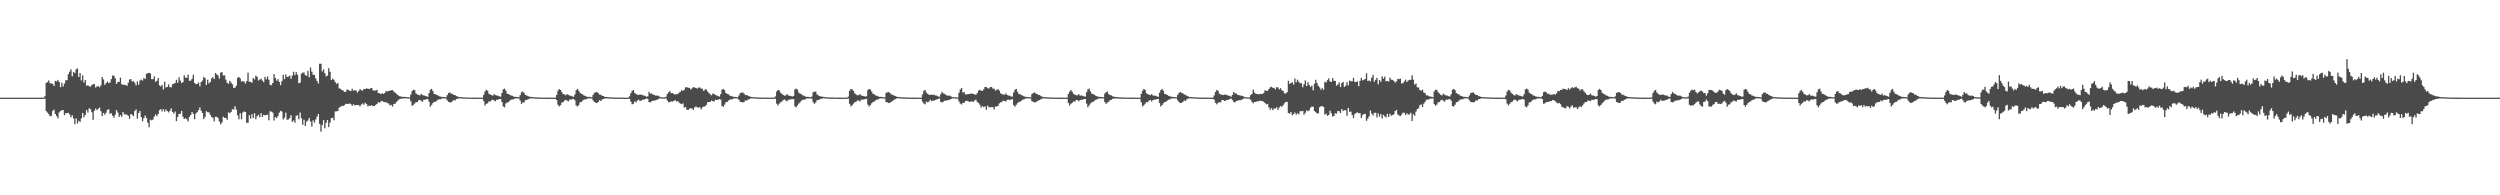 <?xml version="1.0" encoding="UTF-8"?>
<svg xmlns="http://www.w3.org/2000/svg" width="1920" height="150">
  <path d="M0 75.000h1v1.000H0zM1 75.000h1v1.000H1zM2 75.000h1v1.000H2zM3 75.000h1v1.000H3zM4 75.000h1v1.000H4zM5 75.000h1v1.000H5zM6 75.000h1v1.000H6zM7 75.000h1v1.000H7zM8 75.000h1v1.000H8zM9 75.000h1v1.000H9zM10 75.000h1v1.000H10zM11 75.000h1v1.000H11zM12 75.000h1v1.000H12zM13 75.000h1v1.000H13zM14 75.000h1v1.000H14zM15 75.000h1v1.000H15zM16 75.000h1v1.000H16zM17 75.000h1v1.000H17zM18 75.000h1v1.000H18zM19 75.000h1v1.000H19zM20 75.000h1v1.000H20zM21 75.000h1v1.000H21zM22 75.000h1v1.000H22zM23 75.000h1v1.000H23zM24 75.000h1v1.000H24zM25 75.000h1v1.000H25zM26 75.000h1v1.000H26zM27 75.000h1v1.000H27zM28 75.000h1v1.000H28zM29 75.000h1v1.000H29zM30 75.000h1v1.000H30zM31 75.000h1v1.000H31zM32 75.000h1v1.000H32zM33 75.000h1v1.000H33zM34 73.937h1v1.880H34zM35 63.620h1v21.755H35zM36 63.011h1v23.446H36zM37 61.739h1v26.092H37zM38 63.975h1v25.418H38zM39 63.952h1v24.897H39zM40 64.483h1v20.663H40zM41 66.054h1v18.214H41zM42 62.099h1v25.477H42zM43 62.493h1v26.648H43zM44 61.360h1v29.502H44zM45 62.992h1v23.395H45zM46 66.948h1v18.200H46zM47 63.571h1v21.190H47zM48 66.476h1v18.012H48zM49 64.166h1v24.338H49zM50 61.701h1v25.178H50zM51 61.532h1v25.469H51zM52 56.951h1v29.690H52zM53 55.057h1v32.876H53zM54 53.240h1v36.868H54zM55 58.580h1v29.960H55zM56 55.211h1v35.793H56zM57 56.153h1v39.279H57zM58 53.265h1v37.663H58zM59 52.544h1v42.259H59zM60 59.120h1v33.637H60zM61 56.071h1v37.677H61zM62 61.793h1v29.199H62zM63 57.877h1v28.842H63zM64 63.401h1v26.690H64zM65 61.461h1v26.800H65zM66 65.810h1v18.723H66zM67 65.508h1v20.934H67zM68 66.206h1v17.015H68zM69 66.575h1v17.361H69zM70 65.310h1v20.857H70zM71 64.654h1v27.414H71zM72 64.595h1v20.546H72zM73 67.174h1v16.239H73zM74 66.303h1v18.270H74zM75 66.196h1v17.318H75zM76 67.018h1v15.576H76zM77 65.594h1v19.852H77zM78 59.076h1v30.020H78zM79 60.960h1v25.764H79zM80 65.140h1v22.932H80zM81 63.820h1v22.743H81zM82 62.589h1v21.801H82zM83 63.849h1v20.114H83zM84 63.328h1v24.054H84zM85 60.786h1v26.222H85zM86 58.050h1v30.817H86zM87 58.182h1v32.279H87zM88 60.095h1v28.092H88zM89 64.336h1v20.187H89zM90 63.029h1v23.415H90zM91 62.845h1v27.027H91zM92 59.599h1v28.787H92zM93 64.702h1v25.078H93zM94 65.069h1v20.965H94zM95 65.106h1v22.727H95zM96 65.262h1v22.551H96zM97 65.974h1v22.092H97zM98 63.541h1v25.423H98zM99 61.074h1v30.161H99zM100 60.750h1v26.791H100zM101 62.659h1v25.496H101zM102 62.257h1v26.976H102zM103 63.578h1v21.718H103zM104 65.612h1v18.482H104zM105 62.505h1v28.653H105zM106 65.038h1v21.809H106zM107 61.866h1v23.312H107zM108 61.116h1v28.890H108zM109 61.858h1v31.265H109zM110 59.787h1v31.031H110zM111 60.648h1v28.081H111zM112 56.613h1v34.080H112zM113 56.227h1v37.973H113zM114 55.889h1v41.891H114zM115 56.400h1v35.494H115zM116 60.773h1v31.647H116zM117 60.847h1v31.010H117zM118 58.577h1v30.974H118zM119 62.786h1v25.109H119zM120 62.057h1v27.096H120zM121 59.875h1v27.678H121zM122 65.606h1v19.035H122zM123 66.329h1v17.509H123zM124 65.224h1v20.378H124zM125 68.706h1v15.191H125zM126 62.790h1v22.987H126zM127 67.179h1v16.865H127zM128 66.729h1v18.632H128zM129 64.818h1v21.509H129zM130 66.857h1v18.303H130zM131 67.060h1v16.262H131zM132 64.717h1v21.315H132zM133 64.296h1v22.937H133zM134 63.696h1v21.936H134zM135 61.300h1v31.718H135zM136 63.605h1v26.198H136zM137 59.320h1v28.247H137zM138 61.915h1v25.425H138zM139 63.726h1v21.455H139zM140 63.077h1v26.515H140zM141 57.829h1v33.547H141zM142 59.573h1v31.144H142zM143 59.764h1v31.825H143zM144 57.292h1v35.965H144zM145 62.033h1v27.724H145zM146 61.894h1v26.378H146zM147 60.536h1v25.515H147zM148 57.402h1v29.989H148zM149 63.768h1v27.831H149zM150 64.672h1v22.468H150zM151 64.486h1v21.681H151zM152 63.396h1v21.154H152zM153 66.302h1v16.176H153zM154 63.040h1v22.000H154zM155 61.823h1v25.019H155zM156 59.035h1v32.453H156zM157 60.000h1v29.767H157zM158 65.233h1v20.156H158zM159 61.230h1v24.922H159zM160 64.108h1v22.202H160zM161 62.976h1v25.254H161zM162 60.263h1v29.423H162zM163 59.168h1v31.318H163zM164 60.717h1v32.516H164zM165 56.062h1v33.661H165zM166 57.063h1v32.626H166zM167 57.882h1v32.822H167zM168 60.377h1v32.975H168zM169 55.739h1v39.683H169zM170 55.392h1v38.681H170zM171 58.020h1v31.679H171zM172 57.876h1v32.732H172zM173 61.148h1v29.311H173zM174 63.613h1v28.466H174zM175 64.288h1v22.049H175zM176 62.091h1v24.884H176zM177 63.425h1v22.561H177zM178 64.711h1v19.063H178zM179 67.477h1v16.730H179zM180 67.335h1v14.281H180zM181 65.865h1v18.358H181zM182 59.720h1v28.813H182zM183 59.064h1v32.551H183zM184 60.231h1v26.727H184zM185 62.591h1v29.052H185zM186 62.210h1v24.144H186zM187 62.703h1v22.914H187zM188 64.172h1v21.772H188zM189 62.281h1v31.976H189zM190 55.782h1v38.579H190zM191 62.821h1v25.653H191zM192 62.776h1v28.255H192zM193 63.555h1v24.154H193zM194 59.853h1v30.823H194zM195 61.022h1v25.944H195zM196 58.105h1v33.499H196zM197 59.031h1v30.228H197zM198 61.843h1v26.379H198zM199 61.151h1v29.012H199zM200 60.450h1v26.460H200zM201 61.824h1v28.083H201zM202 63.042h1v25.184H202zM203 59.022h1v29.558H203zM204 60.940h1v27.377H204zM205 58.723h1v29.325H205zM206 61.256h1v31.152H206zM207 65.158h1v20.255H207zM208 65.458h1v20.306H208zM209 63.743h1v22.728H209zM210 56.923h1v35.630H210zM211 59.875h1v30.011H211zM212 61.987h1v28.738H212zM213 60.740h1v28.397H213zM214 62.930h1v23.593H214zM215 65.402h1v19.767H215zM216 62.317h1v23.325H216zM217 57.436h1v34.285H217zM218 60.799h1v29.595H218zM219 57.204h1v29.334H219zM220 59.149h1v32.794H220zM221 58.807h1v32.959H221zM222 58.019h1v32.670H222zM223 60.482h1v27.931H223zM224 57.990h1v35.607H224zM225 55.113h1v37.386H225zM226 57.733h1v36.594H226zM227 55.417h1v33.520H227zM228 57.449h1v31.014H228zM229 63.919h1v27.709H229zM230 63.467h1v22.938H230zM231 56.575h1v34.248H231zM232 55.739h1v40.108H232zM233 55.683h1v36.245H233zM234 57.765h1v39.016H234zM235 58.140h1v35.234H235zM236 54.371h1v38.142H236zM237 59.344h1v31.216H237zM238 51.813h1v41.517H238zM239 55.059h1v42.099H239zM240 57.370h1v35.048H240zM241 57.603h1v36.569H241zM242 60.223h1v31.478H242zM243 62.170h1v27.416H243zM244 64.071h1v23.477H244zM245 48.943h1v46.115H245zM246 48.956h1v52.102H246zM247 54.826h1v41.212H247zM248 53.283h1v38.980H248zM249 56.153h1v42.373H249zM250 58.682h1v35.638H250zM251 58.025h1v34.122H251zM252 52.310h1v45.338H252zM253 55.105h1v39.057H253zM254 61.455h1v29.318H254zM255 60.344h1v30.020H255zM256 61.300h1v31.068H256zM257 63.137h1v22.464H257zM258 64.404h1v21.122H258zM259 63.653h1v21.532H259zM260 67.883h1v14.799H260zM261 68.123h1v13.831H261zM262 69.108h1v12.184H262zM263 69.462h1v11.977H263zM264 70.594h1v10.194H264zM265 70.514h1v9.213H265zM266 68.726h1v11.059H266zM267 69.082h1v10.797H267zM268 69.668h1v9.731H268zM269 69.935h1v10.090H269zM270 68.121h1v13.195H270zM271 69.641h1v10.458H271zM272 69.193h1v11.750H272zM273 69.600h1v11.060H273zM274 71.088h1v9.570H274zM275 69.830h1v10.922H275zM276 68.423h1v13.297H276zM277 69.278h1v10.986H277zM278 69.564h1v9.901H278zM279 68.363h1v12.085H279zM280 68.376h1v10.488H280zM281 67.823h1v12.043H281zM282 68.127h1v13.516H282zM283 68.401h1v12.630H283zM284 67.840h1v13.620H284zM285 67.593h1v13.205H285zM286 69.374h1v12.110H286zM287 69.605h1v11.789H287zM288 69.551h1v11.018H288zM289 68.978h1v10.895H289zM290 71.382h1v7.059H290zM291 71.702h1v7.265H291zM292 72.267h1v5.601H292zM293 71.590h1v5.908H293zM294 72.144h1v6.068H294zM295 71.445h1v7.039H295zM296 69.824h1v8.666H296zM297 70.301h1v8.942H297zM298 69.857h1v9.593H298zM299 69.718h1v11.302H299zM300 69.252h1v11.263H300zM301 69.221h1v12.575H301zM302 70.349h1v9.496H302zM303 71.114h1v8.601H303zM304 72.084h1v6.245H304zM305 72.872h1v4.402H305zM306 73.820h1v2.502H306zM307 73.970h1v1.918H307zM308 74.326h1v1.442H308zM309 74.359h1v1.267H309zM310 74.447h1v1.074H310zM311 74.448h1v1.076H311zM312 74.599h1v1.000H312zM313 74.699h1v1.000H313zM314 74.745h1v1.000H314zM315 72.653h1v5.196H315zM316 70.011h1v11.304H316zM317 68.850h1v11.647H317zM318 69.176h1v10.329H318zM319 71.758h1v6.658H319zM320 72.475h1v5.978H320zM321 72.923h1v4.157H321zM322 73.256h1v3.441H322zM323 72.015h1v5.380H323zM324 73.015h1v5.139H324zM325 73.305h1v3.270H325zM326 73.499h1v3.130H326zM327 73.921h1v2.190H327zM328 74.325h1v1.747H328zM329 71.517h1v6.580H329zM330 68.917h1v13.057H330zM331 68.267h1v12.262H331zM332 69.944h1v9.235H332zM333 72.192h1v5.867H333zM334 72.387h1v5.894H334zM335 72.920h1v4.316H335zM336 73.445h1v3.114H336zM337 73.980h1v2.189H337zM338 74.251h1v2.021H338zM339 74.376h1v1.207H339zM340 74.476h1v1.088H340zM341 74.567h1v1.000H341zM342 74.708h1v1.000H342zM343 72.993h1v4.101H343zM344 71.474h1v6.756H344zM345 70.967h1v7.663H345zM346 71.861h1v6.732H346zM347 72.094h1v5.674H347zM348 72.946h1v3.805H348zM349 72.987h1v4.252H349zM350 73.817h1v2.320H350zM351 74.083h1v1.760H351zM352 74.582h1v1.000H352zM353 74.499h1v1.000H353zM354 74.667h1v1.000H354zM355 74.715h1v1.000H355zM356 74.731h1v1.000H356zM357 74.831h1v1.000H357zM358 74.849h1v1.000H358zM359 74.889h1v1.000H359zM360 74.940h1v1.000H360zM361 74.937h1v1.000H361zM362 74.945h1v1.000H362zM363 74.957h1v1.000H363zM364 74.970h1v1.000H364zM365 74.981h1v1.000H365zM366 74.985h1v1.000H366zM367 74.986h1v1.000H367zM368 74.991h1v1.000H368zM369 74.993h1v1.000H369zM370 74.995h1v1.000H370zM371 72.820h1v4.854H371zM372 70.293h1v10.741H372zM373 69.041h1v10.663H373zM374 69.694h1v9.670H374zM375 71.985h1v5.911H375zM376 72.567h1v5.469H376zM377 73.021h1v3.896H377zM378 73.485h1v3.088H378zM379 72.309h1v4.896H379zM380 73.075h1v4.745H380zM381 73.318h1v3.311H381zM382 73.535h1v3.023H382zM383 73.979h1v2.083H383zM384 74.311h1v1.709H384zM385 71.407h1v6.934H385zM386 68.603h1v13.160H386zM387 68.038h1v14.398H387zM388 69.505h1v9.995H388zM389 71.935h1v6.734H389zM390 72.214h1v6.325H390zM391 72.767h1v4.573H391zM392 73.308h1v3.343H392zM393 73.571h1v2.717H393zM394 74.208h1v2.150H394zM395 74.346h1v1.265H395zM396 74.444h1v1.151H396zM397 74.551h1v1.000H397zM398 74.680h1v1.000H398zM399 73.071h1v4.158H399zM400 70.873h1v8.897H400zM401 70.290h1v8.369H401zM402 71.355h1v7.334H402zM403 72.968h1v3.991H403zM404 73.266h1v3.507H404zM405 73.845h1v2.505H405zM406 74.260h1v1.476H406zM407 74.370h1v1.313H407zM408 74.479h1v1.041H408zM409 74.611h1v1.000H409zM410 74.712h1v1.000H410zM411 74.808h1v1.000H411zM412 74.816h1v1.000H412zM413 74.872h1v1.000H413zM414 74.856h1v1.000H414zM415 74.903h1v1.000H415zM416 74.936h1v1.000H416zM417 74.942h1v1.000H417zM418 74.947h1v1.000H418zM419 74.966h1v1.000H419zM420 74.971h1v1.000H420zM421 74.983h1v1.000H421zM422 74.985h1v1.000H422zM423 74.987h1v1.000H423zM424 74.993h1v1.000H424zM425 74.994h1v1.000H425zM426 74.995h1v1.000H426zM427 72.903h1v3.876H427zM428 69.689h1v10.752H428zM429 68.338h1v13.416H429zM430 69.047h1v11.773H430zM431 70.775h1v8.035H431zM432 72.247h1v6.246H432zM433 72.475h1v4.770H433zM434 73.222h1v3.424H434zM435 72.319h1v4.966H435zM436 72.858h1v5.067H436zM437 73.377h1v3.120H437zM438 73.578h1v2.959H438zM439 73.968h1v2.099H439zM440 74.353h1v1.637H440zM441 72.536h1v4.478H441zM442 69.213h1v11.780H442zM443 68.270h1v13.543H443zM444 69.669h1v11.000H444zM445 71.224h1v7.363H445zM446 72.096h1v6.247H446zM447 72.454h1v4.773H447zM448 73.374h1v3.201H448zM449 73.639h1v2.585H449zM450 74.238h1v2.050H450zM451 74.379h1v1.201H451zM452 74.364h1v1.221H452zM453 74.520h1v1.000H453zM454 74.694h1v1.000H454zM455 72.916h1v4.200H455zM456 71.312h1v7.083H456zM457 70.936h1v7.915H457zM458 70.678h1v8.478H458zM459 71.566h1v6.660H459zM460 72.671h1v4.288H460zM461 72.700h1v4.881H461zM462 73.651h1v2.665H462zM463 73.747h1v2.294H463zM464 74.460h1v1.198H464zM465 74.422h1v1.124H465zM466 74.520h1v1.000H466zM467 74.704h1v1.000H467zM468 74.666h1v1.000H468zM469 74.806h1v1.000H469zM470 74.827h1v1.000H470zM471 74.879h1v1.000H471zM472 74.930h1v1.000H472zM473 74.930h1v1.000H473zM474 74.941h1v1.000H474zM475 74.952h1v1.000H475zM476 74.970h1v1.000H476zM477 74.980h1v1.000H477zM478 74.983h1v1.000H478zM479 74.985h1v1.000H479zM480 74.989h1v1.000H480zM481 74.991h1v1.000H481zM482 74.995h1v1.000H482zM483 73.892h1v2.054H483zM484 71.499h1v6.601H484zM485 69.717h1v10.397H485zM486 69.052h1v10.631H486zM487 71.466h1v6.425H487zM488 72.071h1v6.590H488zM489 72.767h1v4.443H489zM490 72.883h1v3.704H490zM491 72.631h1v4.977H491zM492 72.647h1v4.589H492zM493 73.137h1v3.457H493zM494 73.355h1v3.360H494zM495 73.649h1v2.400H495zM496 74.326h1v1.312H496zM497 73.976h1v1.960H497zM498 70.609h1v7.735H498zM499 71.958h1v6.745H499zM500 71.738h1v6.006H500zM501 72.708h1v4.668H501zM502 72.861h1v4.398H502zM503 73.417h1v3.608H503zM504 73.414h1v3.249H504zM505 73.463h1v2.743H505zM506 74.193h1v1.367H506zM507 74.632h1v1.000H507zM508 74.732h1v1.000H508zM509 74.789h1v1.000H509zM510 74.795h1v1.000H510zM511 74.277h1v1.272H511zM512 72.109h1v5.112H512zM513 70.857h1v7.688H513zM514 69.998h1v8.455H514zM515 71.576h1v6.246H515zM516 71.448h1v6.547H516zM517 72.239h1v5.334H517zM518 72.683h1v4.185H518zM519 72.185h1v5.785H519zM520 72.338h1v5.265H520zM521 71.178h1v7.566H521zM522 70.549h1v8.992H522zM523 69.160h1v10.831H523zM524 69.856h1v9.569H524zM525 68.841h1v13.831H525zM526 67.110h1v14.995H526zM527 66.910h1v17.327H527zM528 67.428h1v17.076H528zM529 67.483h1v16.029H529zM530 68.718h1v14.312H530zM531 67.843h1v15.551H531zM532 66.868h1v17.528H532zM533 67.246h1v15.217H533zM534 67.492h1v14.278H534zM535 68.055h1v14.391H535zM536 67.200h1v15.463H536zM537 67.193h1v15.162H537zM538 68.046h1v15.949H538zM539 68.130h1v14.330H539zM540 69.889h1v11.868H540zM541 68.651h1v13.143H541zM542 68.707h1v11.828H542zM543 70.267h1v8.338H543zM544 71.499h1v6.815H544zM545 72.495h1v5.694H545zM546 73.163h1v4.070H546zM547 71.710h1v5.951H547zM548 72.250h1v5.733H548zM549 72.889h1v3.725H549zM550 73.328h1v3.477H550zM551 73.821h1v2.728H551zM552 74.202h1v1.924H552zM553 72.320h1v4.145H553zM554 68.881h1v12.477H554zM555 68.235h1v13.727H555zM556 69.277h1v11.113H556zM557 71.432h1v7.116H557zM558 72.117h1v6.204H558zM559 72.452h1v4.792H559zM560 73.402h1v3.147H560zM561 73.664h1v2.548H561zM562 74.153h1v2.114H562zM563 74.362h1v1.208H563zM564 74.391h1v1.161H564zM565 74.533h1v1.000H565zM566 74.713h1v1.000H566zM567 73.342h1v3.317H567zM568 71.474h1v6.769H568zM569 71.174h1v7.277H569zM570 70.962h1v7.676H570zM571 71.941h1v6.358H571zM572 73.086h1v4.030H572zM573 72.947h1v4.292H573zM574 73.580h1v2.930H574zM575 73.932h1v2.205H575zM576 74.314h1v1.260H576zM577 74.499h1v1.000H577zM578 74.577h1v1.000H578zM579 74.716h1v1.000H579zM580 74.715h1v1.000H580zM581 74.831h1v1.000H581zM582 74.849h1v1.000H582zM583 74.867h1v1.000H583zM584 74.916h1v1.000H584zM585 74.937h1v1.000H585zM586 74.944h1v1.000H586zM587 74.949h1v1.000H587zM588 74.970h1v1.000H588zM589 74.977h1v1.000H589zM590 74.984h1v1.000H590zM591 74.986h1v1.000H591zM592 74.990h1v1.000H592zM593 74.991h1v1.000H593zM594 74.994h1v1.000H594zM595 74.042h1v1.743H595zM596 70.296h1v9.325H596zM597 69.043h1v11.990H597zM598 69.450h1v10.148H598zM599 71.178h1v7.376H599zM600 72.076h1v5.959H600zM601 72.880h1v4.037H601zM602 73.485h1v2.858H602zM603 73.193h1v4.012H603zM604 72.308h1v5.512H604zM605 73.317h1v3.311H605zM606 73.534h1v3.024H606zM607 73.780h1v2.433H607zM608 74.153h1v1.867H608zM609 73.634h1v2.547H609zM610 68.602h1v13.161H610zM611 68.036h1v14.398H611zM612 68.825h1v12.136H612zM613 71.105h1v8.395H613zM614 71.935h1v6.604H614zM615 72.321h1v5.019H615zM616 73.262h1v3.390H616zM617 73.490h1v3.067H617zM618 74.124h1v2.234H618zM619 74.353h1v1.253H619zM620 74.346h1v1.265H620zM621 74.501h1v1.000H621zM622 74.680h1v1.000H622zM623 74.118h1v1.674H623zM624 70.872h1v7.627H624zM625 70.383h1v9.387H625zM626 70.291h1v8.398H626zM627 72.503h1v4.456H627zM628 73.266h1v3.552H628zM629 73.834h1v2.517H629zM630 74.040h1v1.836H630zM631 74.317h1v1.419H631zM632 74.419h1v1.101H632zM633 74.533h1v1.019H633zM634 74.653h1v1.000H634zM635 74.783h1v1.000H635zM636 74.816h1v1.000H636zM637 74.861h1v1.000H637zM638 74.856h1v1.000H638zM639 74.861h1v1.000H639zM640 74.917h1v1.000H640zM641 74.936h1v1.000H641zM642 74.947h1v1.000H642zM643 74.960h1v1.000H643zM644 74.971h1v1.000H644zM645 74.976h1v1.000H645zM646 74.985h1v1.000H646zM647 74.988h1v1.000H647zM648 74.987h1v1.000H648zM649 74.994h1v1.000H649zM650 74.995h1v1.000H650zM651 74.186h1v1.417H651zM652 69.691h1v10.016H652zM653 68.340h1v13.412H653zM654 68.667h1v12.152H654zM655 69.753h1v9.880H655zM656 71.682h1v6.811H656zM657 72.475h1v5.712H657zM658 73.204h1v3.971H658zM659 73.075h1v4.210H659zM660 72.318h1v5.608H660zM661 73.377h1v3.120H661zM662 73.569h1v2.968H662zM663 73.851h1v2.547H663zM664 74.193h1v1.874H664zM665 73.880h1v2.005H665zM666 69.213h1v11.146H666zM667 68.269h1v13.543H667zM668 68.783h1v11.887H668zM669 70.374h1v8.945H669zM670 72.066h1v6.276H670zM671 72.454h1v5.517H671zM672 73.279h1v3.730H672zM673 73.551h1v2.938H673zM674 74.052h1v2.236H674zM675 74.379h1v1.283H675zM676 74.364h1v1.221H676zM677 74.520h1v1.000H677zM678 74.694h1v1.000H678zM679 74.761h1v1.000H679zM680 71.315h1v7.007H680zM681 70.935h1v7.727H681zM682 70.677h1v8.478H682zM683 71.421h1v7.407H683zM684 72.583h1v5.643H684zM685 72.671h1v4.910H685zM686 73.356h1v3.331H686zM687 73.652h1v2.654H687zM688 74.213h1v1.445H688zM689 74.422h1v1.010H689zM690 74.520h1v1.027H690zM691 74.664h1v1.000H691zM692 74.666h1v1.000H692zM693 74.799h1v1.000H693zM694 74.827h1v1.000H694zM695 74.846h1v1.000H695zM696 74.905h1v1.000H696zM697 74.930h1v1.000H697zM698 74.938h1v1.000H698zM699 74.945h1v1.000H699zM700 74.970h1v1.000H700zM701 74.976h1v1.000H701zM702 74.983h1v1.000H702zM703 74.985h1v1.000H703zM704 74.986h1v1.000H704zM705 74.991h1v1.000H705zM706 74.994h1v1.000H706zM707 74.990h1v1.000H707zM708 72.500h1v5.599H708zM709 69.717h1v9.819H709zM710 69.053h1v11.061H710zM711 70.997h1v7.010H711zM712 72.071h1v6.590H712zM713 72.767h1v5.148H713zM714 72.879h1v3.708H714zM715 72.631h1v4.978H715zM716 72.983h1v4.351H716zM717 72.647h1v4.589H717zM718 73.355h1v3.360H718zM719 73.411h1v3.010H719zM720 74.051h1v1.858H720zM721 74.329h1v1.310H721zM722 72.302h1v6.042H722zM723 70.609h1v8.094H723zM724 71.739h1v6.367H724zM725 72.019h1v5.357H725zM726 72.861h1v4.398H726zM727 73.417h1v3.608H727zM728 73.414h1v3.483H728zM729 73.463h1v3.038H729zM730 74.086h1v1.876H730zM731 74.590h1v1.000H731zM732 74.632h1v1.000H732zM733 74.742h1v1.000H733zM734 74.810h1v1.000H734zM735 74.787h1v1.000H735zM736 71.207h1v6.715H736zM737 68.685h1v10.868H737zM738 67.601h1v12.678H738zM739 71.093h1v7.790H739zM740 70.683h1v8.365H740zM741 72.514h1v5.085H741zM742 72.550h1v4.847H742zM743 72.204h1v5.523H743zM744 72.218h1v6.130H744zM745 71.921h1v5.980H745zM746 71.737h1v6.244H746zM747 72.179h1v5.988H747zM748 72.574h1v4.630H748zM749 72.771h1v3.721H749zM750 71.559h1v6.601H750zM751 69.616h1v9.484H751zM752 68.944h1v11.424H752zM753 69.629h1v12.930H753zM754 69.755h1v11.710H754zM755 68.620h1v13.657H755zM756 66.838h1v14.820H756zM757 66.772h1v17.518H757zM758 67.731h1v13.406H758zM759 68.001h1v14.385H759zM760 66.938h1v15.540H760zM761 66.828h1v15.354H761zM762 68.009h1v14.249H762zM763 68.085h1v15.964H763zM764 69.580h1v12.299H764zM765 68.939h1v12.817H765zM766 68.477h1v12.932H766zM767 69.598h1v9.795H767zM768 71.511h1v7.136H768zM769 72.348h1v5.813H769zM770 72.566h1v4.681H770zM771 72.712h1v4.869H771zM772 71.722h1v6.248H772zM773 72.938h1v3.707H773zM774 73.362h1v3.183H774zM775 73.490h1v3.346H775zM776 74.078h1v2.318H776zM777 74.166h1v1.945H777zM778 70.993h1v9.781H778zM779 68.909h1v13.040H779zM780 68.244h1v12.223H780zM781 70.612h1v8.598H781zM782 72.118h1v6.196H782zM783 72.438h1v5.629H783zM784 72.942h1v4.306H784zM785 73.539h1v3.013H785zM786 74.023h1v2.245H786zM787 74.358h1v1.303H787zM788 74.394h1v1.158H788zM789 74.524h1v1.000H789zM790 74.698h1v1.000H790zM791 74.712h1v1.000H791zM792 72.287h1v5.375H792zM793 71.472h1v6.776H793zM794 70.963h1v7.675H794zM795 71.854h1v6.654H795zM796 72.093h1v5.676H796zM797 72.947h1v4.292H797zM798 72.986h1v3.794H798zM799 73.817h1v2.320H799zM800 74.225h1v1.454H800zM801 74.639h1v1.000H801zM802 74.499h1v1.000H802zM803 74.710h1v1.000H803zM804 74.715h1v1.000H804zM805 74.818h1v1.000H805zM806 74.849h1v1.000H806zM807 74.850h1v1.000H807zM808 74.916h1v1.000H808zM809 74.937h1v1.000H809zM810 74.944h1v1.000H810zM811 74.948h1v1.000H811zM812 74.969h1v1.000H812zM813 74.972h1v1.000H813zM814 74.981h1v1.000H814zM815 74.985h1v1.000H815zM816 74.987h1v1.000H816zM817 74.991h1v1.000H817zM818 74.994h1v1.000H818zM819 74.995h1v1.000H819zM820 72.123h1v6.954H820zM821 70.296h1v10.736H821zM822 69.042h1v10.664H822zM823 70.523h1v8.398H823zM824 72.076h1v5.820H824zM825 72.654h1v5.381H825zM826 73.164h1v3.753H826zM827 73.192h1v3.610H827zM828 72.308h1v5.513H828zM829 73.426h1v3.424H829zM830 73.317h1v3.312H830zM831 73.535h1v3.024H831zM832 73.979h1v2.083H832zM833 74.248h1v1.772H833zM834 70.840h1v8.734H834zM835 68.605h1v13.828H835zM836 68.037h1v12.922H836zM837 70.192h1v9.307H837zM838 71.935h1v6.604H838zM839 72.214h1v6.073H839zM840 72.831h1v4.510H840zM841 73.490h1v3.162H841zM842 73.868h1v2.490H842zM843 74.326h1v1.392H843zM844 74.346h1v1.265H844zM845 74.479h1v1.116H845zM846 74.559h1v1.000H846zM847 74.680h1v1.000H847zM848 71.840h1v6.658H848zM849 70.872h1v8.898H849zM850 70.291h1v8.398H850zM851 72.319h1v5.794H851zM852 72.968h1v3.991H852zM853 73.266h1v3.393H853zM854 73.907h1v1.969H854zM855 74.298h1v1.438H855zM856 74.370h1v1.313H856zM857 74.533h1v1.019H857zM858 74.653h1v1.000H858zM859 74.712h1v1.000H859zM860 74.808h1v1.000H860zM861 74.816h1v1.000H861zM862 74.856h1v1.000H862zM863 74.861h1v1.000H863zM864 74.903h1v1.000H864zM865 74.936h1v1.000H865zM866 74.942h1v1.000H866zM867 74.947h1v1.000H867zM868 74.966h1v1.000H868zM869 74.971h1v1.000H869zM870 74.983h1v1.000H870zM871 74.985h1v1.000H871zM872 74.987h1v1.000H872zM873 74.994h1v1.000H873zM874 74.994h1v1.000H874zM875 74.996h1v1.000H875zM876 72.066h1v6.521H876zM877 69.692h1v12.059H877zM878 68.340h1v12.480H878zM879 69.047h1v10.587H879zM880 71.682h1v6.772H880zM881 72.247h1v6.246H881zM882 72.813h1v4.432H882zM883 73.074h1v3.663H883zM884 72.318h1v5.609H884zM885 73.364h1v3.462H885zM886 73.376h1v3.120H886zM887 73.578h1v2.960H887zM888 73.968h1v2.099H888zM889 74.376h1v1.615H889zM890 71.192h1v7.852H890zM891 69.213h1v12.597H891zM892 68.269h1v12.401H892zM893 69.669h1v9.649H893zM894 72.066h1v6.276H894zM895 72.352h1v5.819H895zM896 72.918h1v4.309H896zM897 73.551h1v3.023H897zM898 73.928h1v2.360H898zM899 74.274h1v1.406H899zM900 74.364h1v1.221H900zM901 74.473h1v1.098H901zM902 74.577h1v1.000H902zM903 74.694h1v1.000H903zM904 72.740h1v4.374H904zM905 71.314h1v7.083H905zM906 70.677h1v8.478H906zM907 71.417h1v7.576H907zM908 71.651h1v6.575H908zM909 72.671h1v4.362H909zM910 72.700h1v4.881H910zM911 73.651h1v2.655H911zM912 73.936h1v1.812H912zM913 74.526h1v1.000H913zM914 74.422h1v1.124H914zM915 74.646h1v1.000H915zM916 74.666h1v1.000H916zM917 74.698h1v1.000H917zM918 74.806h1v1.000H918zM919 74.827h1v1.000H919zM920 74.879h1v1.000H920zM921 74.936h1v1.000H921zM922 74.930h1v1.000H922zM923 74.941h1v1.000H923zM924 74.966h1v1.000H924zM925 74.971h1v1.000H925zM926 74.981h1v1.000H926zM927 74.984h1v1.000H927zM928 74.985h1v1.000H928zM929 74.991h1v1.000H929zM930 74.993h1v1.000H930zM931 74.995h1v1.000H931zM932 73.299h1v3.250H932zM933 70.588h1v8.405H933zM934 69.054h1v11.060H934zM935 69.721h1v9.244H935zM936 71.916h1v6.497H936zM937 72.487h1v6.175H937zM938 72.767h1v4.103H938zM939 73.004h1v3.843H939zM940 72.631h1v4.978H940zM941 72.647h1v4.588H941zM942 73.138h1v3.508H942zM943 73.355h1v3.360H943zM944 73.782h1v2.267H944zM945 74.328h1v1.310H945zM946 72.912h1v3.950H946zM947 70.610h1v7.735H947zM948 71.763h1v6.940H948zM949 71.740h1v5.786H949zM950 72.861h1v4.515H950zM951 73.023h1v4.002H951zM952 73.414h1v3.556H952zM953 73.429h1v3.234H953zM954 73.708h1v2.498H954zM955 74.432h1v1.098H955zM956 74.632h1v1.000H956zM957 74.740h1v1.000H957zM958 74.794h1v1.000H958zM959 74.795h1v1.000H959zM960 73.133h1v3.519H960zM961 72.108h1v6.080H961zM962 68.834h1v10.527H962zM963 71.068h1v7.278H963zM964 72.032h1v6.223H964zM965 72.201h1v5.555H965zM966 72.372h1v5.474H966zM967 72.287h1v5.004H967zM968 71.967h1v5.619H968zM969 72.250h1v5.261H969zM970 71.443h1v6.728H970zM971 69.371h1v9.681H971zM972 69.718h1v10.463H972zM973 69.780h1v10.006H973zM974 68.391h1v13.999H974zM975 67.144h1v17.167H975zM976 66.652h1v16.346H976zM977 67.433h1v17.212H977zM978 67.451h1v15.927H978zM979 68.673h1v14.724H979zM980 66.902h1v15.464H980zM981 67.159h1v17.249H981zM982 68.608h1v13.964H982zM983 67.750h1v13.708H983zM984 69.271h1v12.719H984zM985 69.864h1v10.914H985zM986 71.736h1v7.586H986zM987 71.776h1v6.489H987zM988 70.748h1v7.493H988zM989 62.036h1v24.706H989zM990 64.486h1v22.935H990zM991 63.624h1v22.338H991zM992 63.109h1v25.482H992zM993 64.960h1v22.643H993zM994 60.333h1v26.100H994zM995 63.206h1v24.983H995zM996 61.187h1v25.745H996zM997 62.803h1v25.048H997zM998 63.941h1v21.507H998zM999 63.900h1v21.572H999zM1000 67.043h1v18.080H1000zM1001 64.696h1v23.373H1001zM1002 61.758h1v24.877H1002zM1003 66.120h1v18.640H1003zM1004 63.099h1v22.335H1004zM1005 65.281h1v19.481H1005zM1006 66.780h1v15.999H1006zM1007 65.758h1v16.056H1007zM1008 69.350h1v12.599H1008zM1009 64.324h1v20.992H1009zM1010 61.305h1v24.859H1010zM1011 63.733h1v23.405H1011zM1012 65.909h1v21.116H1012zM1013 67.080h1v15.355H1013zM1014 68.861h1v12.646H1014zM1015 67.676h1v13.870H1015zM1016 68.894h1v13.181H1016zM1017 62.804h1v25.248H1017zM1018 63.391h1v23.836H1018zM1019 61.570h1v27.374H1019zM1020 60.179h1v28.116H1020zM1021 62.496h1v22.603H1021zM1022 62.958h1v24.064H1022zM1023 59.970h1v29.517H1023zM1024 62.024h1v27.037H1024zM1025 62.165h1v24.834H1025zM1026 65.813h1v21.456H1026zM1027 64.889h1v20.300H1027zM1028 63.332h1v22.103H1028zM1029 66.862h1v20.046H1029zM1030 63.802h1v19.934H1030zM1031 62.868h1v22.417H1031zM1032 66.759h1v17.944H1032zM1033 65.789h1v18.892H1033zM1034 63.026h1v25.907H1034zM1035 65.529h1v17.353H1035zM1036 61.854h1v24.052H1036zM1037 62.369h1v23.265H1037zM1038 62.434h1v25.898H1038zM1039 59.745h1v30.943H1039zM1040 62.874h1v24.663H1040zM1041 62.976h1v23.772H1041zM1042 62.448h1v23.818H1042zM1043 66.184h1v20.789H1043zM1044 62.085h1v24.731H1044zM1045 59.810h1v30.737H1045zM1046 61.677h1v26.772H1046zM1047 61.256h1v26.313H1047zM1048 60.577h1v26.830H1048zM1049 56.272h1v36.505H1049zM1050 62.224h1v28.937H1050zM1051 61.801h1v27.517H1051zM1052 62.511h1v22.396H1052zM1053 59.681h1v27.568H1053zM1054 57.452h1v31.292H1054zM1055 62.712h1v23.958H1055zM1056 61.306h1v25.214H1056zM1057 59.749h1v30.401H1057zM1058 64.774h1v22.315H1058zM1059 61.484h1v28.099H1059zM1060 62.793h1v24.827H1060zM1061 58.633h1v32.368H1061zM1062 60.427h1v27.776H1062zM1063 58.821h1v30.593H1063zM1064 62.483h1v27.755H1064zM1065 62.168h1v25.237H1065zM1066 62.662h1v27.192H1066zM1067 59.673h1v27.713H1067zM1068 61.175h1v27.724H1068zM1069 61.327h1v27.030H1069zM1070 62.086h1v25.703H1070zM1071 63.456h1v21.806H1071zM1072 62.443h1v22.004H1072zM1073 60.536h1v27.351H1073zM1074 60.837h1v27.817H1074zM1075 60.437h1v28.798H1075zM1076 64.030h1v23.929H1076zM1077 63.882h1v22.700H1077zM1078 62.449h1v24.172H1078zM1079 61.204h1v27.162H1079zM1080 62.990h1v24.000H1080zM1081 61.870h1v26.162H1081zM1082 61.321h1v26.561H1082zM1083 61.276h1v25.290H1083zM1084 57.752h1v35.233H1084zM1085 61.174h1v26.586H1085zM1086 64.999h1v23.880H1086zM1087 64.178h1v21.555H1087zM1088 67.040h1v16.730H1088zM1089 67.235h1v15.901H1089zM1090 69.266h1v11.470H1090zM1091 69.538h1v10.651H1091zM1092 68.843h1v13.345H1092zM1093 71.062h1v8.539H1093zM1094 71.542h1v6.708H1094zM1095 73.277h1v3.328H1095zM1096 73.235h1v3.259H1096zM1097 73.946h1v2.340H1097zM1098 74.118h1v1.575H1098zM1099 74.333h1v1.370H1099zM1100 74.588h1v1.000H1100zM1101 70.121h1v9.840H1101zM1102 68.940h1v12.229H1102zM1103 69.061h1v11.284H1103zM1104 70.785h1v7.863H1104zM1105 71.780h1v6.618H1105zM1106 72.799h1v4.299H1106zM1107 73.269h1v3.328H1107zM1108 71.979h1v5.410H1108zM1109 72.681h1v5.452H1109zM1110 73.272h1v3.268H1110zM1111 73.443h1v3.159H1111zM1112 73.877h1v2.385H1112zM1113 74.108h1v1.992H1113zM1114 72.420h1v4.784H1114zM1115 68.949h1v12.395H1115zM1116 68.267h1v13.650H1116zM1117 69.223h1v11.230H1117zM1118 71.403h1v7.114H1118zM1119 72.198h1v6.068H1119zM1120 72.423h1v4.812H1120zM1121 73.452h1v3.103H1121zM1122 73.715h1v2.485H1122zM1123 74.257h1v2.017H1123zM1124 74.379h1v1.207H1124zM1125 74.380h1v1.189H1125zM1126 74.526h1v1.000H1126zM1127 74.710h1v1.000H1127zM1128 73.333h1v3.751H1128zM1129 71.481h1v6.751H1129zM1130 71.167h1v7.279H1130zM1131 70.961h1v7.665H1131zM1132 71.941h1v6.344H1132zM1133 72.985h1v4.131H1133zM1134 72.950h1v4.288H1134zM1135 73.816h1v2.369H1135zM1136 73.931h1v2.076H1136zM1137 74.486h1v1.087H1137zM1138 74.499h1v1.000H1138zM1139 74.577h1v1.000H1139zM1140 74.716h1v1.000H1140zM1141 74.715h1v1.000H1141zM1142 74.831h1v1.000H1142zM1143 74.849h1v1.000H1143zM1144 74.867h1v1.000H1144zM1145 74.937h1v1.000H1145zM1146 74.937h1v1.000H1146zM1147 74.945h1v1.000H1147zM1148 74.957h1v1.000H1148zM1149 74.970h1v1.000H1149zM1150 74.980h1v1.000H1150zM1151 74.984h1v1.000H1151zM1152 74.986h1v1.000H1152zM1153 74.990h1v1.000H1153zM1154 74.992h1v1.000H1154zM1155 74.995h1v1.000H1155zM1156 73.327h1v2.946H1156zM1157 70.302h1v9.311H1157zM1158 69.044h1v11.975H1158zM1159 69.452h1v10.147H1159zM1160 71.181h1v7.371H1160zM1161 72.074h1v5.962H1161zM1162 72.880h1v4.037H1162zM1163 73.483h1v2.859H1163zM1164 72.304h1v4.895H1164zM1165 72.801h1v5.025H1165zM1166 73.313h1v3.317H1166zM1167 73.534h1v3.025H1167zM1168 73.902h1v2.311H1168zM1169 74.152h1v1.869H1169zM1170 72.363h1v4.144H1170zM1171 68.614h1v13.137H1171zM1172 68.036h1v14.381H1172zM1173 68.833h1v12.124H1173zM1174 71.107h1v7.560H1174zM1175 71.932h1v6.605H1175zM1176 72.321h1v5.018H1176zM1177 73.310h1v3.342H1177zM1178 73.571h1v2.734H1178zM1179 74.124h1v2.233H1179zM1180 74.352h1v1.254H1180zM1181 74.346h1v1.266H1181zM1182 74.502h1v1.000H1182zM1183 74.680h1v1.000H1183zM1184 73.678h1v2.473H1184zM1185 70.800h1v8.848H1185zM1186 70.355h1v9.061H1186zM1187 70.818h1v7.594H1187zM1188 72.114h1v6.331H1188zM1189 71.888h1v6.269H1189zM1190 72.804h1v4.899H1190zM1191 72.771h1v4.806H1191zM1192 72.632h1v4.183H1192zM1193 72.200h1v4.868H1193zM1194 72.639h1v5.135H1194zM1195 71.618h1v7.197H1195zM1196 69.743h1v9.717H1196zM1197 70.092h1v8.918H1197zM1198 69.089h1v10.948H1198zM1199 69.039h1v12.986H1199zM1200 68.013h1v14.436H1200zM1201 68.414h1v14.601H1201zM1202 68.430h1v14.813H1202zM1203 69.187h1v12.340H1203zM1204 67.691h1v14.354H1204zM1205 68.748h1v14.489H1205zM1206 67.714h1v14.159H1206zM1207 66.887h1v14.021H1207zM1208 67.672h1v15.024H1208zM1209 67.078h1v15.383H1209zM1210 66.558h1v15.697H1210zM1211 67.751h1v15.956H1211zM1212 68.109h1v14.364H1212zM1213 69.561h1v12.015H1213zM1214 68.452h1v13.789H1214zM1215 68.676h1v12.269H1215zM1216 70.131h1v9.358H1216zM1217 71.188h1v7.178H1217zM1218 72.508h1v5.903H1218zM1219 73.083h1v4.155H1219zM1220 72.792h1v4.494H1220zM1221 71.862h1v5.929H1221zM1222 73.111h1v3.484H1222zM1223 73.402h1v3.367H1223zM1224 73.568h1v2.876H1224zM1225 74.277h1v1.820H1225zM1226 73.729h1v2.470H1226zM1227 69.170h1v11.798H1227zM1228 68.260h1v13.514H1228zM1229 69.124h1v11.461H1229zM1230 71.247h1v8.109H1230zM1231 71.986h1v6.394H1231zM1232 72.471h1v4.761H1232zM1233 73.335h1v3.233H1233zM1234 73.532h1v2.886H1234zM1235 74.137h1v2.149H1235zM1236 74.370h1v1.198H1236zM1237 74.372h1v1.194H1237zM1238 74.532h1v1.000H1238zM1239 74.699h1v1.000H1239zM1240 74.015h1v1.721H1240zM1241 71.316h1v7.006H1241zM1242 70.949h1v7.727H1242zM1243 70.673h1v8.491H1243zM1244 71.426h1v7.402H1244zM1245 72.583h1v4.801H1245zM1246 72.674h1v4.906H1246zM1247 73.357h1v3.331H1247zM1248 73.652h1v2.655H1248zM1249 74.212h1v1.445H1249zM1250 74.423h1v1.124H1250zM1251 74.520h1v1.000H1251zM1252 74.664h1v1.000H1252zM1253 74.666h1v1.000H1253zM1254 74.806h1v1.000H1254zM1255 74.827h1v1.000H1255zM1256 74.846h1v1.000H1256zM1257 74.905h1v1.000H1257zM1258 74.930h1v1.000H1258zM1259 74.941h1v1.000H1259zM1260 74.947h1v1.000H1260zM1261 74.970h1v1.000H1261zM1262 74.976h1v1.000H1262zM1263 74.983h1v1.000H1263zM1264 74.985h1v1.000H1264zM1265 74.989h1v1.000H1265zM1266 74.991h1v1.000H1266zM1267 74.994h1v1.000H1267zM1268 74.703h1v1.000H1268zM1269 71.499h1v6.588H1269zM1270 69.712h1v9.827H1270zM1271 69.057h1v11.054H1271zM1272 71.001h1v7.015H1272zM1273 72.073h1v6.589H1273zM1274 72.767h1v5.149H1274zM1275 72.880h1v3.708H1275zM1276 72.631h1v4.983H1276zM1277 72.647h1v4.683H1277zM1278 73.138h1v4.093H1278zM1279 73.354h1v3.359H1279zM1280 73.411h1v3.010H1280zM1281 74.296h1v1.591H1281zM1282 74.332h1v1.306H1282zM1283 72.223h1v6.128H1283zM1284 70.613h1v8.089H1284zM1285 71.747h1v6.361H1285zM1286 72.018h1v5.360H1286zM1287 72.860h1v4.398H1287zM1288 73.417h1v3.610H1288zM1289 73.414h1v3.483H1289zM1290 73.463h1v2.992H1290zM1291 74.086h1v1.875H1291zM1292 74.591h1v1.000H1292zM1293 74.632h1v1.000H1293zM1294 74.742h1v1.000H1294zM1295 74.810h1v1.000H1295zM1296 74.225h1v1.291H1296zM1297 71.176h1v9.333H1297zM1298 69.758h1v11.409H1298zM1299 68.719h1v12.230H1299zM1300 69.252h1v11.657H1300zM1301 68.799h1v11.179H1301zM1302 70.597h1v8.244H1302zM1303 71.720h1v6.284H1303zM1304 70.855h1v7.073H1304zM1305 70.115h1v10.114H1305zM1306 69.471h1v12.054H1306zM1307 70.261h1v11.632H1307zM1308 71.535h1v6.826H1308zM1309 71.365h1v6.592H1309zM1310 73.410h1v3.005H1310zM1311 71.614h1v6.056H1311zM1312 69.187h1v12.626H1312zM1313 69.056h1v12.671H1313zM1314 69.163h1v12.778H1314zM1315 69.756h1v10.755H1315zM1316 70.746h1v9.073H1316zM1317 71.341h1v7.008H1317zM1318 71.181h1v7.099H1318zM1319 70.164h1v9.704H1319zM1320 68.895h1v10.649H1320zM1321 69.274h1v10.651H1321zM1322 69.763h1v9.662H1322zM1323 71.927h1v6.143H1323zM1324 72.691h1v4.756H1324zM1325 69.197h1v9.698H1325zM1326 68.391h1v13.598H1326zM1327 68.994h1v11.412H1327zM1328 69.880h1v10.237H1328zM1329 71.693h1v6.934H1329zM1330 72.440h1v5.605H1330zM1331 73.046h1v4.179H1331zM1332 72.707h1v4.912H1332zM1333 71.702h1v6.301H1333zM1334 73.109h1v3.530H1334zM1335 73.314h1v3.394H1335zM1336 73.776h1v2.649H1336zM1337 74.124h1v2.072H1337zM1338 74.194h1v1.883H1338zM1339 68.941h1v11.741H1339zM1340 68.244h1v13.732H1340zM1341 68.888h1v11.651H1341zM1342 70.629h1v8.570H1342zM1343 72.181h1v6.104H1343zM1344 72.457h1v5.419H1344zM1345 73.331h1v3.635H1345zM1346 73.591h1v2.962H1346zM1347 74.074h1v2.204H1347zM1348 74.377h1v1.241H1348zM1349 74.376h1v1.193H1349zM1350 74.509h1v1.000H1350zM1351 74.707h1v1.000H1351zM1352 74.771h1v1.000H1352zM1353 72.278h1v5.481H1353zM1354 71.162h1v7.072H1354zM1355 70.967h1v7.663H1355zM1356 71.858h1v6.640H1356zM1357 72.094h1v5.673H1357zM1358 72.945h1v4.294H1358zM1359 73.491h1v3.034H1359zM1360 73.817h1v2.320H1360zM1361 74.313h1v1.263H1361zM1362 74.639h1v1.000H1362zM1363 74.499h1v1.000H1363zM1364 74.716h1v1.000H1364zM1365 74.715h1v1.000H1365zM1366 74.818h1v1.000H1366zM1367 74.849h1v1.000H1367zM1368 74.850h1v1.000H1368zM1369 74.916h1v1.000H1369zM1370 74.937h1v1.000H1370zM1371 74.944h1v1.000H1371zM1372 74.948h1v1.000H1372zM1373 74.969h1v1.000H1373zM1374 74.977h1v1.000H1374zM1375 74.984h1v1.000H1375zM1376 74.986h1v1.000H1376zM1377 74.987h1v1.000H1377zM1378 74.991h1v1.000H1378zM1379 74.994h1v1.000H1379zM1380 74.995h1v1.000H1380zM1381 71.703h1v7.373H1381zM1382 70.004h1v11.033H1382zM1383 69.042h1v10.660H1383zM1384 70.521h1v8.400H1384zM1385 72.078h1v5.817H1385zM1386 72.655h1v5.380H1386zM1387 73.164h1v3.727H1387zM1388 73.194h1v4.012H1388zM1389 72.310h1v5.509H1389zM1390 73.318h1v3.362H1390zM1391 73.538h1v2.748H1391zM1392 73.535h1v3.023H1392zM1393 74.153h1v1.909H1393zM1394 74.249h1v1.771H1394zM1395 70.852h1v10.051H1395zM1396 68.600h1v13.840H1396zM1397 68.038h1v12.923H1397zM1398 70.190h1v9.311H1398zM1399 71.936h1v6.604H1399zM1400 72.321h1v5.967H1400zM1401 72.830h1v4.510H1401zM1402 73.490h1v3.161H1402zM1403 74.013h1v2.345H1403zM1404 74.326h1v1.370H1404zM1405 74.346h1v1.265H1405zM1406 74.479h1v1.068H1406zM1407 74.676h1v1.000H1407zM1408 74.680h1v1.000H1408zM1409 72.178h1v6.461H1409zM1410 70.469h1v9.133H1410zM1411 69.888h1v9.532H1411zM1412 71.392h1v7.119H1412zM1413 71.722h1v6.404H1413zM1414 72.589h1v5.290H1414zM1415 73.189h1v4.188H1415zM1416 73.193h1v3.748H1416zM1417 72.924h1v3.801H1417zM1418 72.484h1v4.799H1418zM1419 72.333h1v5.850H1419zM1420 70.653h1v8.142H1420zM1421 70.330h1v8.281H1421zM1422 70.258h1v9.224H1422zM1423 69.652h1v11.733H1423zM1424 69.192h1v11.990H1424zM1425 68.734h1v12.950H1425zM1426 68.998h1v13.482H1426zM1427 69.115h1v11.783H1427zM1428 68.393h1v12.950H1428zM1429 69.196h1v11.562H1429zM1430 68.415h1v13.966H1430zM1431 68.494h1v12.172H1431zM1432 67.712h1v14.225H1432zM1433 67.879h1v13.458H1433zM1434 67.380h1v14.376H1434zM1435 68.491h1v12.994H1435zM1436 68.770h1v14.063H1436zM1437 70.305h1v10.911H1437zM1438 68.984h1v13.196H1438zM1439 68.341h1v13.278H1439zM1440 69.498h1v9.926H1440zM1441 71.349h1v7.283H1441zM1442 72.170h1v6.103H1442zM1443 72.495h1v5.770H1443zM1444 72.903h1v4.184H1444zM1445 71.960h1v5.835H1445zM1446 73.387h1v3.449H1446zM1447 73.069h1v3.443H1447zM1448 73.577h1v3.155H1448zM1449 73.872h1v2.436H1449zM1450 74.230h1v1.780H1450zM1451 71.274h1v7.770H1451zM1452 69.172h1v12.632H1452zM1453 68.258h1v12.336H1453zM1454 70.384h1v8.961H1454zM1455 71.992h1v6.386H1455zM1456 72.274h1v5.936H1456zM1457 72.888h1v4.348H1457zM1458 73.509h1v3.057H1458zM1459 73.890h1v2.394H1459zM1460 74.359h1v1.332H1460zM1461 74.372h1v1.196H1461zM1462 74.510h1v1.052H1462zM1463 74.591h1v1.000H1463zM1464 74.698h1v1.000H1464zM1465 72.561h1v4.718H1465zM1466 71.312h1v7.094H1466zM1467 70.675h1v8.489H1467zM1468 71.413h1v7.415H1468zM1469 71.652h1v6.573H1469zM1470 72.670h1v4.912H1470zM1471 72.700h1v4.341H1471zM1472 73.651h1v2.655H1472zM1473 73.935h1v1.812H1473zM1474 74.609h1v1.000H1474zM1475 74.422h1v1.124H1475zM1476 74.658h1v1.000H1476zM1477 74.666h1v1.000H1477zM1478 74.723h1v1.000H1478zM1479 74.806h1v1.000H1479zM1480 74.827h1v1.000H1480zM1481 74.879h1v1.000H1481zM1482 74.943h1v1.000H1482zM1483 74.930h1v1.000H1483zM1484 74.941h1v1.000H1484zM1485 74.966h1v1.000H1485zM1486 74.971h1v1.000H1486zM1487 74.981h1v1.000H1487zM1488 74.984h1v1.000H1488zM1489 74.985h1v1.000H1489zM1490 74.991h1v1.000H1490zM1491 74.993h1v1.000H1491zM1492 74.995h1v1.000H1492zM1493 73.298h1v4.134H1493zM1494 70.585h1v8.409H1494zM1495 69.053h1v11.062H1495zM1496 69.720h1v9.248H1496zM1497 71.916h1v6.496H1497zM1498 72.486h1v6.175H1498zM1499 72.767h1v4.080H1499zM1500 72.954h1v4.124H1500zM1501 72.631h1v4.976H1501zM1502 72.647h1v4.590H1502zM1503 73.137h1v3.508H1503zM1504 73.411h1v3.304H1504zM1505 73.783h1v2.266H1505zM1506 74.329h1v1.310H1506zM1507 72.774h1v4.188H1507zM1508 70.608h1v7.949H1508zM1509 71.765h1v6.938H1509zM1510 71.737h1v5.792H1510zM1511 72.861h1v4.398H1511zM1512 73.577h1v3.448H1512zM1513 73.414h1v3.555H1513zM1514 73.429h1v3.234H1514zM1515 73.708h1v2.440H1515zM1516 74.480h1v1.050H1516zM1517 74.632h1v1.000H1517zM1518 74.740h1v1.000H1518zM1519 74.794h1v1.000H1519zM1520 74.796h1v1.000H1520zM1521 70.866h1v9.033H1521zM1522 68.868h1v12.187H1522zM1523 68.941h1v12.827H1523zM1524 66.659h1v15.787H1524zM1525 70.161h1v11.374H1525zM1526 71.220h1v7.675H1526zM1527 71.963h1v5.531H1527zM1528 68.278h1v12.896H1528zM1529 66.642h1v15.807H1529zM1530 66.410h1v15.561H1530zM1531 64.783h1v19.573H1531zM1532 62.951h1v24.302H1532zM1533 63.890h1v20.945H1533zM1534 68.399h1v14.024H1534zM1535 57.766h1v33.761H1535zM1536 62.127h1v25.186H1536zM1537 63.923h1v22.810H1537zM1538 65.899h1v19.991H1538zM1539 66.845h1v18.186H1539zM1540 69.758h1v11.441H1540zM1541 70.229h1v10.242H1541zM1542 62.631h1v22.254H1542zM1543 66.504h1v17.602H1543zM1544 66.398h1v17.509H1544zM1545 67.978h1v13.654H1545zM1546 69.497h1v12.652H1546zM1547 68.238h1v12.851H1547zM1548 69.021h1v12.045H1548zM1549 67.467h1v13.765H1549zM1550 63.979h1v23.309H1550zM1551 64.994h1v22.314H1551zM1552 64.498h1v20.828H1552zM1553 65.401h1v19.556H1553zM1554 65.815h1v18.261H1554zM1555 66.494h1v16.054H1555zM1556 65.991h1v19.421H1556zM1557 66.830h1v16.119H1557zM1558 65.118h1v18.681H1558zM1559 67.048h1v16.774H1559zM1560 68.163h1v14.177H1560zM1561 68.149h1v15.175H1561zM1562 68.404h1v14.302H1562zM1563 68.917h1v13.279H1563zM1564 67.508h1v15.968H1564zM1565 67.086h1v16.223H1565zM1566 70.145h1v9.768H1566zM1567 70.222h1v9.662H1567zM1568 69.760h1v8.721H1568zM1569 72.080h1v6.027H1569zM1570 71.508h1v6.899H1570zM1571 71.552h1v6.935H1571zM1572 71.554h1v5.978H1572zM1573 71.082h1v6.531H1573zM1574 71.113h1v6.999H1574zM1575 71.637h1v6.541H1575zM1576 71.863h1v6.548H1576zM1577 69.614h1v9.937H1577zM1578 68.495h1v13.716H1578zM1579 67.795h1v14.139H1579zM1580 66.438h1v17.092H1580zM1581 67.897h1v14.313H1581zM1582 65.953h1v16.275H1582zM1583 67.671h1v14.594H1583zM1584 66.480h1v15.753H1584zM1585 66.390h1v16.944H1585zM1586 67.677h1v14.955H1586zM1587 68.002h1v12.725H1587zM1588 68.604h1v13.107H1588zM1589 68.160h1v11.910H1589zM1590 68.878h1v12.458H1590zM1591 68.385h1v13.683H1591zM1592 68.057h1v14.594H1592zM1593 70.271h1v10.892H1593zM1594 71.749h1v6.539H1594zM1595 72.588h1v5.232H1595zM1596 72.733h1v4.249H1596zM1597 73.093h1v4.093H1597zM1598 69.130h1v9.242H1598zM1599 65.060h1v18.764H1599zM1600 68.132h1v14.232H1600zM1601 70.611h1v10.170H1601zM1602 70.881h1v8.789H1602zM1603 71.981h1v6.416H1603zM1604 72.846h1v5.160H1604zM1605 67.614h1v14.172H1605zM1606 64.315h1v20.977H1606zM1607 63.700h1v20.571H1607zM1608 62.261h1v22.787H1608zM1609 65.122h1v18.562H1609zM1610 67.206h1v16.874H1610zM1611 68.015h1v14.231H1611zM1612 68.042h1v14.982H1612zM1613 67.620h1v15.047H1613zM1614 66.549h1v15.714H1614zM1615 69.010h1v11.733H1615zM1616 69.365h1v11.948H1616zM1617 69.368h1v12.777H1617zM1618 69.128h1v14.197H1618zM1619 66.987h1v16.011H1619zM1620 63.243h1v25.079H1620zM1621 64.895h1v19.109H1621zM1622 68.195h1v14.168H1622zM1623 69.599h1v10.269H1623zM1624 70.239h1v9.025H1624zM1625 71.797h1v7.076H1625zM1626 71.854h1v6.830H1626zM1627 72.046h1v6.263H1627zM1628 71.648h1v5.909H1628zM1629 71.360h1v6.200H1629zM1630 71.073h1v6.646H1630zM1631 71.718h1v6.505H1631zM1632 71.302h1v7.318H1632zM1633 70.497h1v11.418H1633zM1634 62.217h1v25.280H1634zM1635 62.278h1v24.875H1635zM1636 64.929h1v21.873H1636zM1637 62.225h1v23.794H1637zM1638 65.592h1v17.663H1638zM1639 65.852h1v18.727H1639zM1640 66.595h1v17.313H1640zM1641 65.588h1v17.511H1641zM1642 67.137h1v17.213H1642zM1643 68.866h1v12.145H1643zM1644 68.323h1v13.033H1644zM1645 69.288h1v11.260H1645zM1646 68.713h1v12.093H1646zM1647 68.279h1v14.234H1647zM1648 68.881h1v13.352H1648zM1649 67.922h1v14.716H1649zM1650 66.245h1v16.157H1650zM1651 67.163h1v14.245H1651zM1652 67.280h1v13.666H1652zM1653 68.400h1v12.871H1653zM1654 67.733h1v14.089H1654zM1655 67.673h1v15.125H1655zM1656 67.232h1v14.615H1656zM1657 68.250h1v14.450H1657zM1658 67.742h1v13.465H1658zM1659 68.175h1v14.541H1659zM1660 68.450h1v14.048H1660zM1661 67.271h1v17.060H1661zM1662 63.351h1v26.593H1662zM1663 68.541h1v16.296H1663zM1664 66.343h1v16.838H1664zM1665 68.339h1v15.682H1665zM1666 68.652h1v12.711H1666zM1667 69.915h1v12.479H1667zM1668 70.058h1v9.504H1668zM1669 69.611h1v9.628H1669zM1670 70.828h1v8.700H1670zM1671 71.163h1v9.267H1671zM1672 71.185h1v8.223H1672zM1673 70.929h1v7.678H1673zM1674 70.146h1v9.092H1674zM1675 70.163h1v9.707H1675zM1676 69.831h1v10.587H1676zM1677 66.941h1v14.817H1677zM1678 66.721h1v14.811H1678zM1679 67.053h1v16.689H1679zM1680 65.835h1v15.762H1680zM1681 68.220h1v13.571H1681zM1682 67.166h1v16.094H1682zM1683 67.783h1v14.147H1683zM1684 66.588h1v16.080H1684zM1685 68.162h1v15.058H1685zM1686 67.175h1v15.112H1686zM1687 66.745h1v17.059H1687zM1688 66.792h1v15.951H1688zM1689 63.044h1v21.577H1689zM1690 61.164h1v25.632H1690zM1691 64.236h1v20.057H1691zM1692 62.559h1v25.209H1692zM1693 62.646h1v25.929H1693zM1694 61.082h1v26.961H1694zM1695 60.432h1v29.651H1695zM1696 63.081h1v24.904H1696zM1697 62.027h1v26.201H1697zM1698 62.974h1v23.921H1698zM1699 62.426h1v24.859H1699zM1700 62.036h1v24.111H1700zM1701 66.408h1v20.096H1701zM1702 63.456h1v21.559H1702zM1703 60.225h1v28.691H1703zM1704 59.189h1v31.565H1704zM1705 62.308h1v24.971H1705zM1706 58.320h1v32.635H1706zM1707 60.835h1v26.599H1707zM1708 61.552h1v24.450H1708zM1709 62.138h1v24.296H1709zM1710 62.207h1v24.304H1710zM1711 61.407h1v28.072H1711zM1712 61.417h1v25.930H1712zM1713 62.760h1v24.242H1713zM1714 64.325h1v22.651H1714zM1715 61.671h1v23.913H1715zM1716 62.016h1v24.644H1716zM1717 63.428h1v25.815H1717zM1718 59.764h1v28.674H1718zM1719 61.589h1v26.744H1719zM1720 64.642h1v22.533H1720zM1721 64.234h1v20.363H1721zM1722 64.337h1v24.126H1722zM1723 65.284h1v19.456H1723zM1724 62.568h1v23.068H1724zM1725 61.184h1v25.205H1725zM1726 65.590h1v22.229H1726zM1727 63.642h1v21.188H1727zM1728 65.022h1v21.207H1728zM1729 64.122h1v22.880H1729zM1730 60.180h1v27.503H1730zM1731 61.520h1v26.724H1731zM1732 61.152h1v26.971H1732zM1733 59.919h1v29.292H1733zM1734 62.282h1v23.278H1734zM1735 66.398h1v21.561H1735zM1736 64.579h1v19.322H1736zM1737 65.613h1v15.975H1737zM1738 65.837h1v20.830H1738zM1739 61.782h1v27.260H1739zM1740 62.275h1v26.249H1740zM1741 60.679h1v31.118H1741zM1742 63.695h1v24.735H1742zM1743 64.126h1v20.607H1743zM1744 67.251h1v15.883H1744zM1745 63.789h1v21.501H1745zM1746 58.731h1v32.415H1746zM1747 61.121h1v27.803H1747zM1748 60.308h1v27.350H1748zM1749 61.482h1v28.152H1749zM1750 62.776h1v29.025H1750zM1751 59.430h1v34.541H1751zM1752 57.966h1v35.699H1752zM1753 58.949h1v32.554H1753zM1754 61.467h1v29.051H1754zM1755 62.618h1v27.824H1755zM1756 62.920h1v24.296H1756zM1757 63.579h1v22.109H1757zM1758 63.240h1v25.032H1758zM1759 58.976h1v28.610H1759zM1760 54.886h1v38.334H1760zM1761 59.987h1v29.352H1761zM1762 59.626h1v32.733H1762zM1763 57.417h1v33.022H1763zM1764 61.399h1v27.580H1764zM1765 57.928h1v33.628H1765zM1766 57.621h1v32.032H1766zM1767 58.596h1v29.932H1767zM1768 57.749h1v34.124H1768zM1769 60.258h1v29.366H1769zM1770 59.392h1v28.043H1770zM1771 59.520h1v26.994H1771zM1772 61.692h1v24.465H1772zM1773 61.368h1v27.046H1773zM1774 61.834h1v27.146H1774zM1775 60.286h1v30.661H1775zM1776 56.768h1v38.347H1776zM1777 60.777h1v29.118H1777zM1778 61.381h1v29.887H1778zM1779 58.033h1v31.132H1779zM1780 60.555h1v28.747H1780zM1781 57.050h1v36.672H1781zM1782 56.179h1v35.337H1782zM1783 55.863h1v35.258H1783zM1784 59.691h1v34.564H1784zM1785 57.274h1v32.544H1785zM1786 58.631h1v32.150H1786zM1787 58.695h1v30.439H1787zM1788 54.419h1v39.100H1788zM1789 55.268h1v39.610H1789zM1790 58.237h1v35.485H1790zM1791 58.295h1v29.328H1791zM1792 61.750h1v26.571H1792zM1793 63.726h1v24.734H1793zM1794 64.937h1v23.813H1794zM1795 55.756h1v39.425H1795zM1796 58.659h1v32.135H1796zM1797 59.215h1v31.778H1797zM1798 59.722h1v30.164H1798zM1799 62.479h1v25.063H1799zM1800 63.622h1v24.394H1800zM1801 63.641h1v21.125H1801zM1802 45.477h1v49.560H1802zM1803 52.872h1v41.779H1803zM1804 55.360h1v39.114H1804zM1805 58.177h1v33.381H1805zM1806 58.932h1v31.008H1806zM1807 61.699h1v26.342H1807zM1808 60.849h1v26.206H1808zM1809 61.556h1v27.521H1809zM1810 60.552h1v28.424H1810zM1811 59.002h1v29.409H1811zM1812 60.567h1v30.251H1812zM1813 56.012h1v36.533H1813zM1814 63.683h1v25.921H1814zM1815 63.323h1v25.767H1815zM1816 58.708h1v30.267H1816zM1817 59.604h1v29.165H1817zM1818 59.917h1v29.769H1818zM1819 61.908h1v26.819H1819zM1820 61.085h1v28.300H1820zM1821 62.458h1v27.523H1821zM1822 60.672h1v26.698H1822zM1823 59.363h1v30.962H1823zM1824 61.069h1v27.631H1824zM1825 59.625h1v29.066H1825zM1826 61.437h1v25.537H1826zM1827 62.537h1v25.524H1827zM1828 57.079h1v31.912H1828zM1829 59.965h1v29.180H1829zM1830 55.834h1v35.356H1830zM1831 61.732h1v26.474H1831zM1832 63.532h1v24.310H1832zM1833 64.244h1v22.132H1833zM1834 58.225h1v32.018H1834zM1835 63.756h1v24.889H1835zM1836 59.971h1v26.720H1836zM1837 62.166h1v24.685H1837zM1838 61.642h1v26.906H1838zM1839 58.347h1v30.181H1839zM1840 62.564h1v23.701H1840zM1841 60.457h1v26.728H1841zM1842 60.892h1v26.742H1842zM1843 57.777h1v32.841H1843zM1844 63.490h1v24.234H1844zM1845 62.742h1v27.985H1845zM1846 58.317h1v31.556H1846zM1847 62.537h1v24.181H1847zM1848 63.860h1v23.520H1848zM1849 62.125h1v24.444H1849zM1850 62.222h1v27.476H1850zM1851 62.611h1v26.724H1851zM1852 60.392h1v34.975H1852zM1853 55.849h1v34.153H1853zM1854 62.754h1v25.713H1854zM1855 61.439h1v28.864H1855zM1856 56.975h1v30.165H1856zM1857 57.934h1v29.508H1857zM1858 59.519h1v28.060H1858zM1859 61.596h1v23.878H1859zM1860 65.516h1v19.943H1860zM1861 66.788h1v16.950H1861zM1862 68.657h1v13.006H1862zM1863 70.319h1v11.032H1863zM1864 69.921h1v10.953H1864zM1865 71.307h1v7.196H1865zM1866 72.284h1v5.250H1866zM1867 72.573h1v4.950H1867zM1868 73.076h1v3.598H1868zM1869 73.450h1v3.151H1869zM1870 73.819h1v2.287H1870zM1871 74.077h1v1.978H1871zM1872 74.137h1v1.597H1872zM1873 74.380h1v1.246H1873zM1874 74.578h1v1.000H1874zM1875 74.617h1v1.000H1875zM1876 74.669h1v1.000H1876zM1877 74.727h1v1.000H1877zM1878 74.743h1v1.000H1878zM1879 74.798h1v1.000H1879zM1880 74.841h1v1.000H1880zM1881 74.889h1v1.000H1881zM1882 74.910h1v1.000H1882zM1883 74.937h1v1.000H1883zM1884 74.939h1v1.000H1884zM1885 74.960h1v1.000H1885zM1886 74.971h1v1.000H1886zM1887 74.976h1v1.000H1887zM1888 74.981h1v1.000H1888zM1889 74.989h1v1.000H1889zM1890 74.994h1v1.000H1890zM1891 74.997h1v1.000H1891zM1892 74.998h1v1.000H1892zM1893 74.999h1v1.000H1893zM1894 74.999h1v1.000H1894zM1895 75.000h1v1.000H1895zM1896 75.000h1v1.000H1896zM1897 75.000h1v1.000H1897zM1898 75.000h1v1.000H1898zM1899 75.000h1v1.000H1899zM1900 75.000h1v1.000H1900zM1901 75.000h1v1.000H1901zM1902 75.000h1v1.000H1902zM1903 75.000h1v1.000H1903zM1904 75.000h1v1.000H1904zM1905 75.000h1v1.000H1905zM1906 75.000h1v1.000H1906zM1907 75.000h1v1.000H1907zM1908 75.000h1v1.000H1908zM1909 75.000h1v1.000H1909zM1910 75.000h1v1.000H1910zM1911 75.000h1v1.000H1911zM1912 75.000h1v1.000H1912zM1913 75.000h1v1.000H1913zM1914 75.000h1v1.000H1914zM1915 75.000h1v1.000H1915zM1916 75.000h1v1.000H1916zM1917 75.000h1v1.000H1917zM1918 75.000h1v1.000H1918zM1919 75.000h1v1.000H1919z" fill="#4a4a4a"></path>
</svg>
